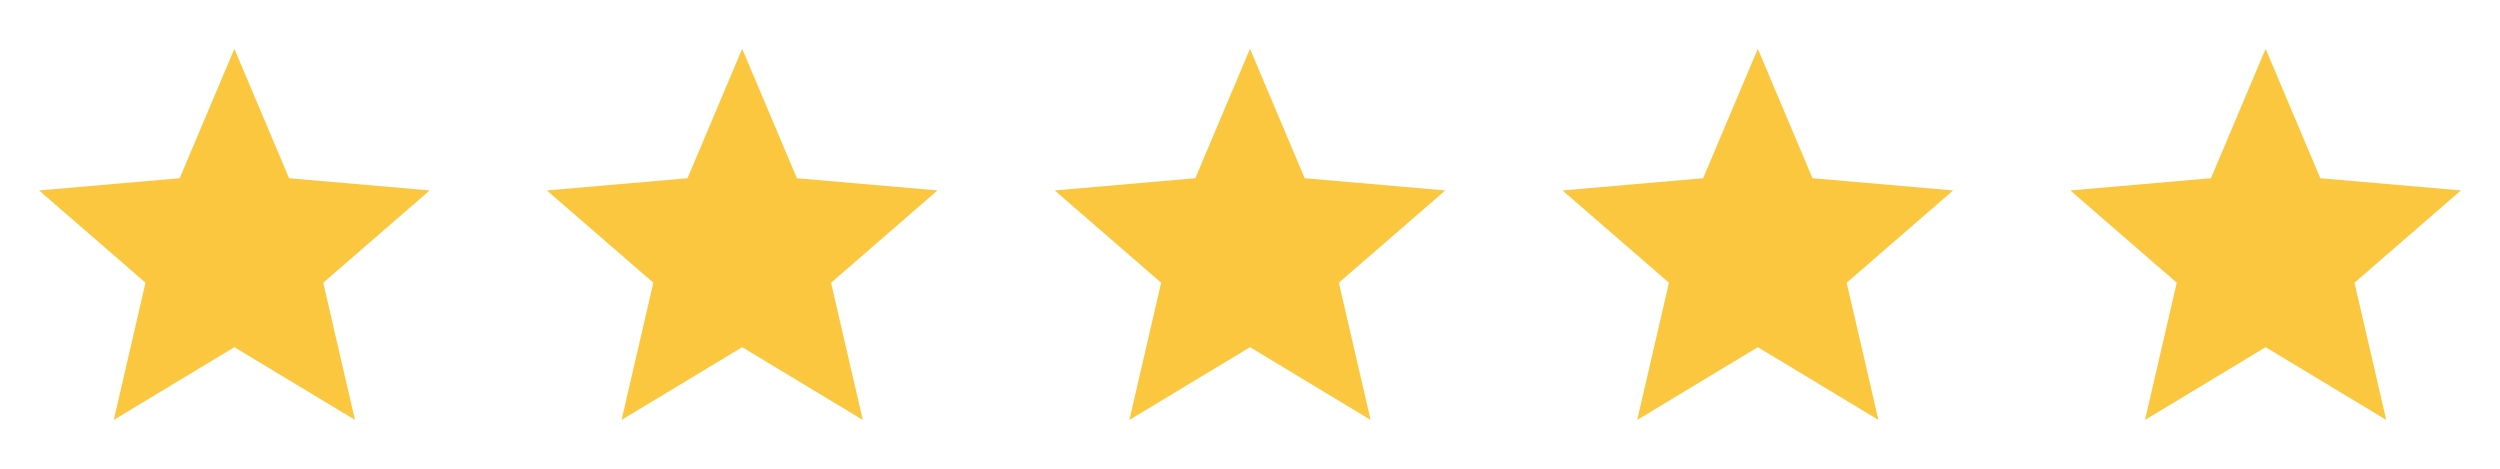 <svg width="128" height="24" viewBox="0 0 128 24" fill="none" xmlns="http://www.w3.org/2000/svg">
<path d="M5.825 21.5L7.45 14.475L2 9.75L9.2 9.125L12 2.5L14.8 9.125L22 9.75L16.55 14.475L18.175 21.5L12 17.775L5.825 21.5Z" fill="#FBC73F"/>
<path d="M31.825 21.5L33.45 14.475L28 9.75L35.2 9.125L38 2.5L40.8 9.125L48 9.75L42.55 14.475L44.175 21.5L38 17.775L31.825 21.5Z" fill="#FBC73F"/>
<path d="M57.825 21.5L59.45 14.475L54 9.75L61.2 9.125L64 2.5L66.8 9.125L74 9.75L68.55 14.475L70.175 21.5L64 17.775L57.825 21.5Z" fill="#FBC73F"/>
<path d="M83.825 21.5L85.45 14.475L80 9.75L87.2 9.125L90 2.5L92.8 9.125L100 9.75L94.55 14.475L96.175 21.5L90 17.775L83.825 21.5Z" fill="#FBC73F"/>
<path d="M109.825 21.5L111.45 14.475L106 9.75L113.2 9.125L116 2.5L118.8 9.125L126 9.75L120.55 14.475L122.175 21.5L116 17.775L109.825 21.5Z" fill="#FBC73F"/>
</svg>

